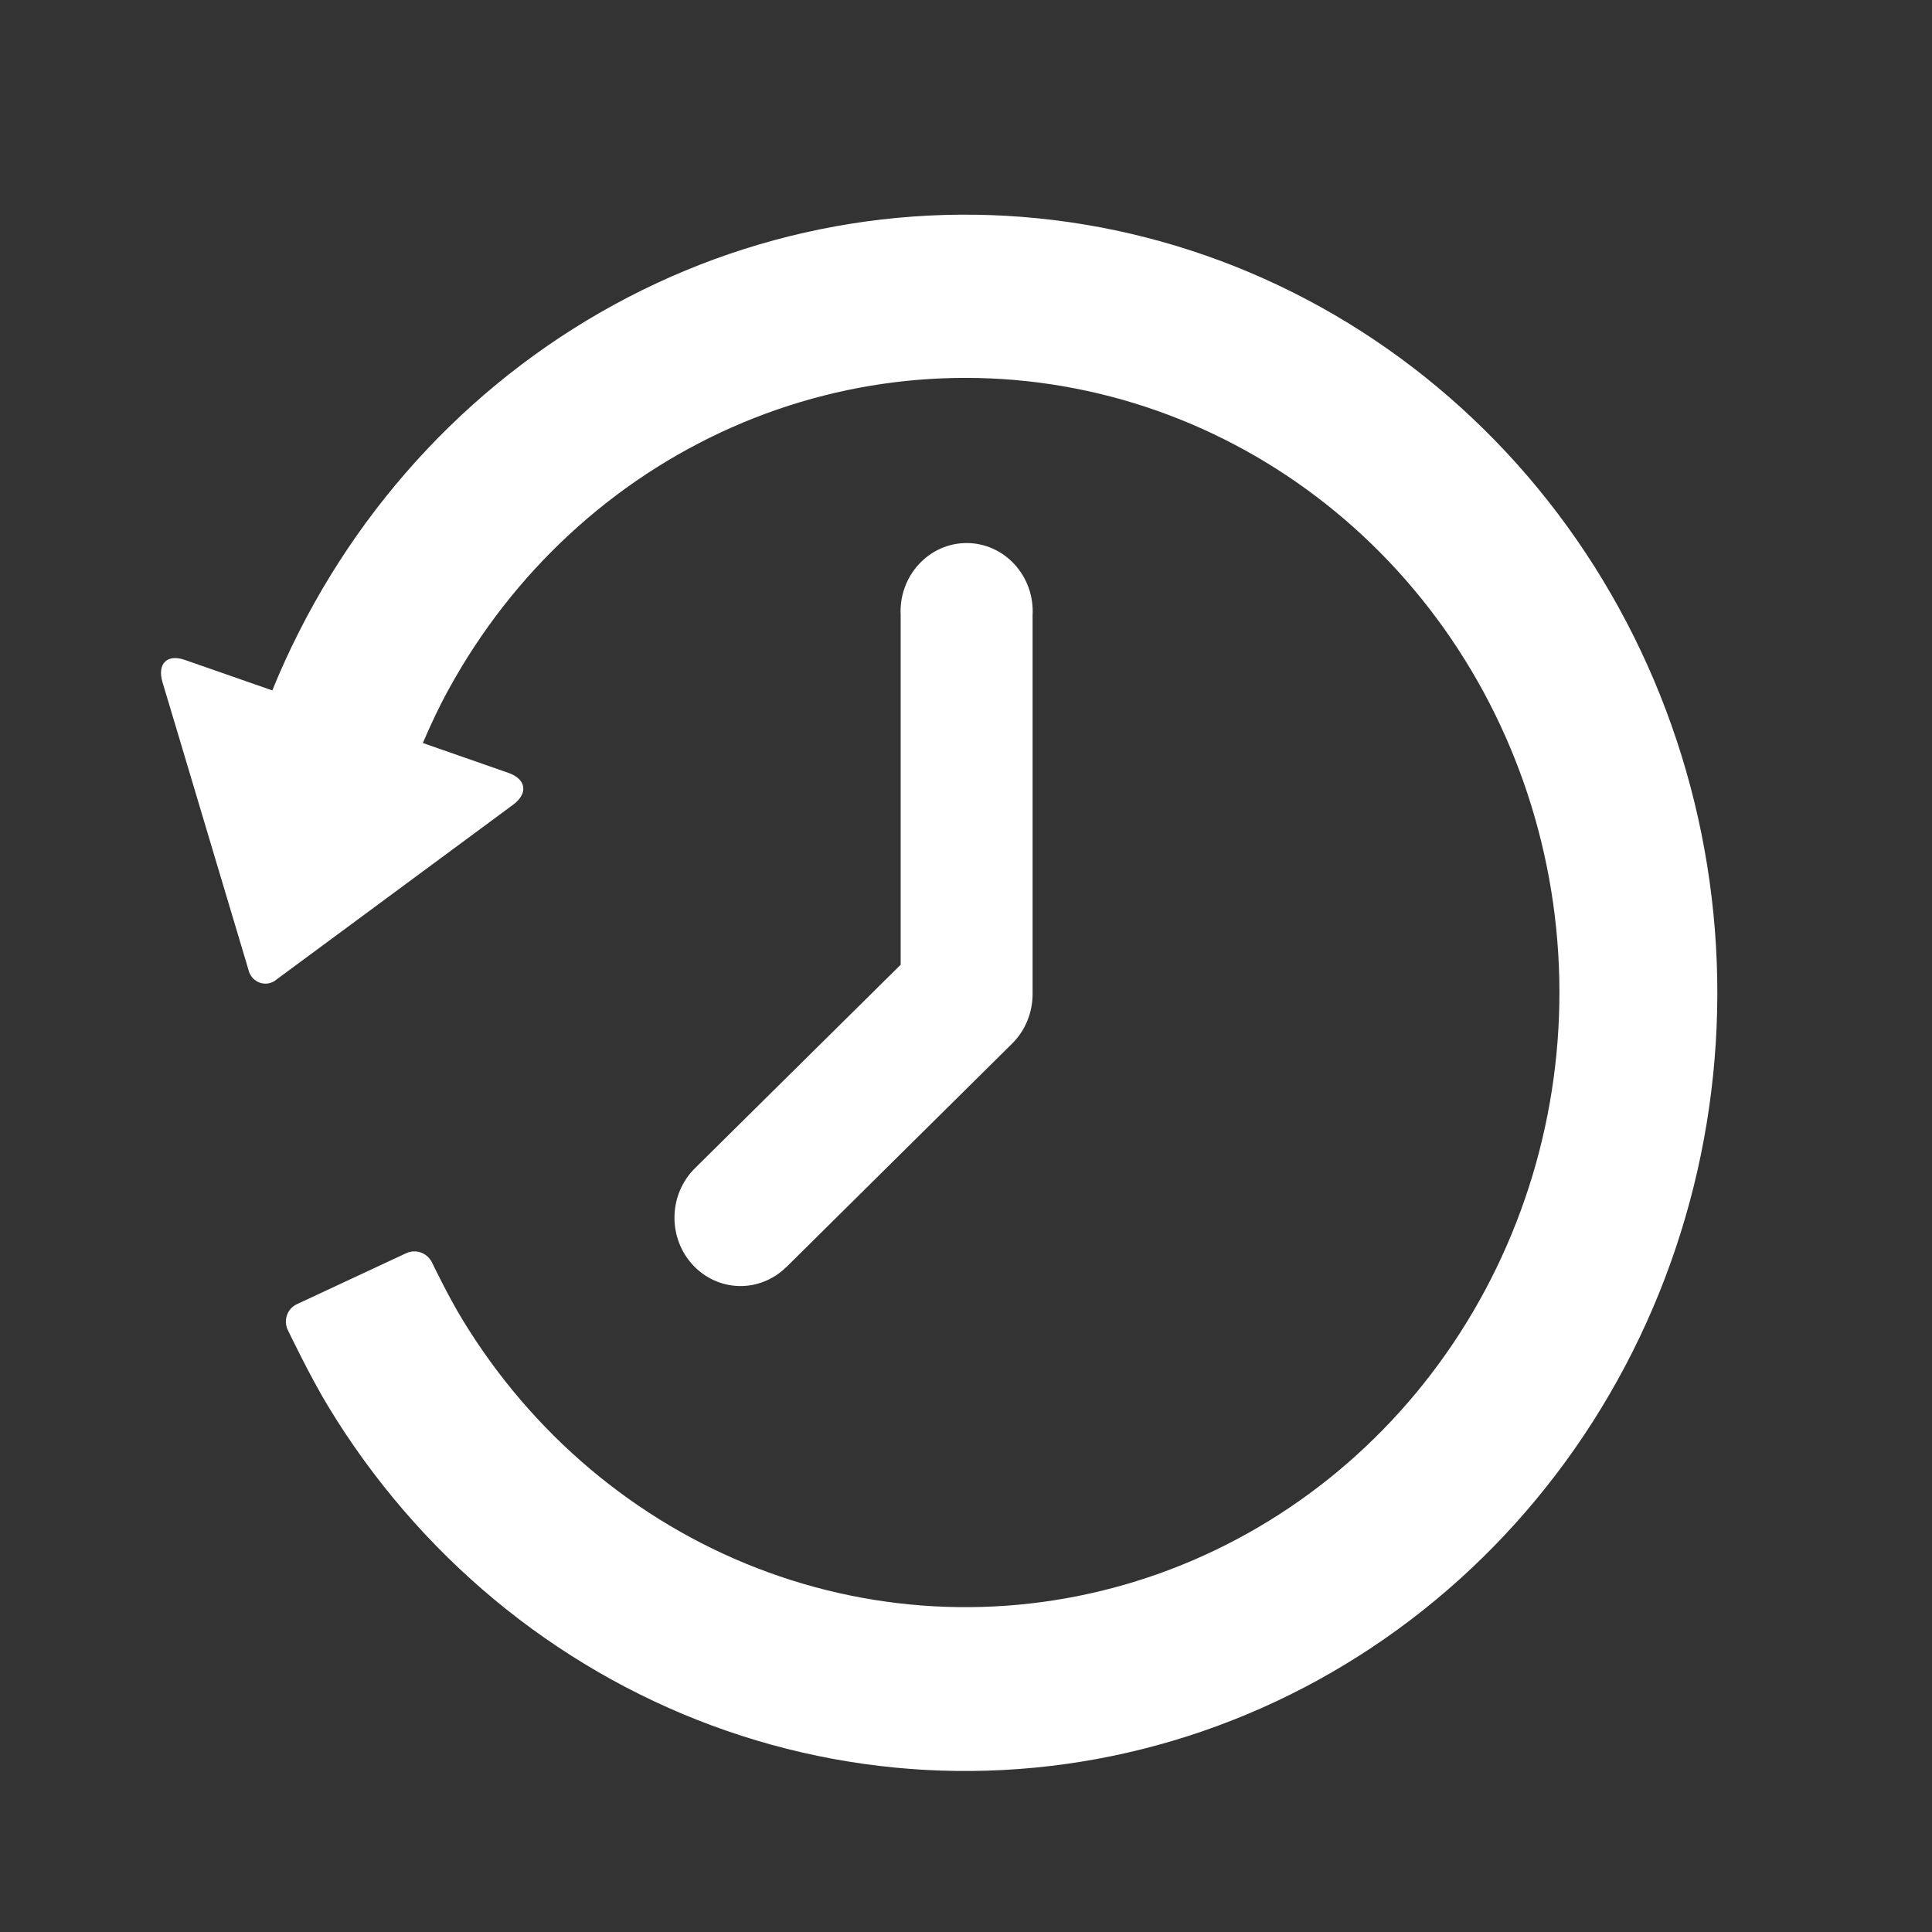 <?xml version="1.0" encoding="UTF-8" standalone="no"?>
<svg
   width="64"
   height="64"
   viewBox="0 0 64 64"
   fill="none"
   version="1.1"
   id="svg1"
   xmlns="http://www.w3.org/2000/svg"
   xmlns:svg="http://www.w3.org/2000/svg">
  <rect x="0" y="0" width="64" height="64" fill="#333333" stroke="none"/>
  <defs
     id="defs1" />
  <path
     d="M6.122 21.86L9.02 22.871C11.187 17.554 15.016 13.144 19.893 10.346C24.769 7.547 30.412 6.523 35.919 7.436C41.425 8.349 46.476 11.148 50.263 15.383C54.05 19.618 56.354 25.046 56.807 30.797C57.259 36.548 55.834 42.289 52.759 47.103C49.684 51.916 45.137 55.523 39.846 57.346C34.555 59.169 28.826 59.103 23.576 57.158C18.326 55.212 13.859 51.501 10.889 46.617C10.277 45.614 9.534 44.058 9.534 44.058C9.498 43.982 9.476 43.9 9.472 43.816C9.467 43.731 9.479 43.646 9.506 43.567C9.534 43.487 9.577 43.414 9.632 43.352C9.688 43.291 9.755 43.241 9.829 43.206L13.462 41.511C13.616 41.441 13.791 41.435 13.949 41.494C14.108 41.553 14.239 41.672 14.315 41.828C14.315 41.828 14.839 42.929 15.325 43.723C17.619 47.494 21.044 50.383 25.077 51.945C29.109 53.508 33.526 53.66 37.649 52.376C41.773 51.092 45.375 48.445 47.905 44.839C50.434 41.234 51.751 36.869 51.653 32.415C51.555 27.961 50.048 23.663 47.362 20.18C44.677 16.698 40.961 14.223 36.786 13.134C32.61 12.046 28.205 12.405 24.245 14.156C20.286 15.908 16.991 18.954 14.866 22.829C14.547 23.408 14.268 24.006 14.007 24.613L16.846 25.604C17.435 25.81 17.503 26.285 16.997 26.658L15.45 27.801L9.169 32.441C9.092 32.508 9.001 32.554 8.902 32.574C8.804 32.593 8.702 32.586 8.607 32.553C8.512 32.52 8.427 32.462 8.36 32.385C8.294 32.307 8.247 32.213 8.226 32.111L8.143 31.831L7.127 28.433L5.947 24.482L5.384 22.603C5.2 21.988 5.533 21.654 6.122 21.86ZM26.04 41.983L33.53 34.568C33.744 34.356 33.914 34.102 34.03 33.82C34.146 33.538 34.206 33.235 34.206 32.929V20.382C34.223 20.074 34.179 19.766 34.077 19.477C33.975 19.187 33.816 18.923 33.612 18.699C33.407 18.475 33.161 18.296 32.887 18.174C32.614 18.052 32.319 17.989 32.021 17.989C31.723 17.989 31.429 18.052 31.155 18.174C30.882 18.296 30.635 18.475 30.431 18.699C30.226 18.923 30.068 19.187 29.965 19.477C29.863 19.766 29.819 20.074 29.836 20.382V31.958L23.019 38.701C22.599 39.116 22.356 39.687 22.343 40.287C22.33 40.888 22.548 41.469 22.95 41.903C23.351 42.337 23.902 42.588 24.483 42.602C25.063 42.615 25.625 42.389 26.045 41.974L26.04 41.983Z"
     fill="white"
     id="path1"
     clip-path="none" />
</svg>

